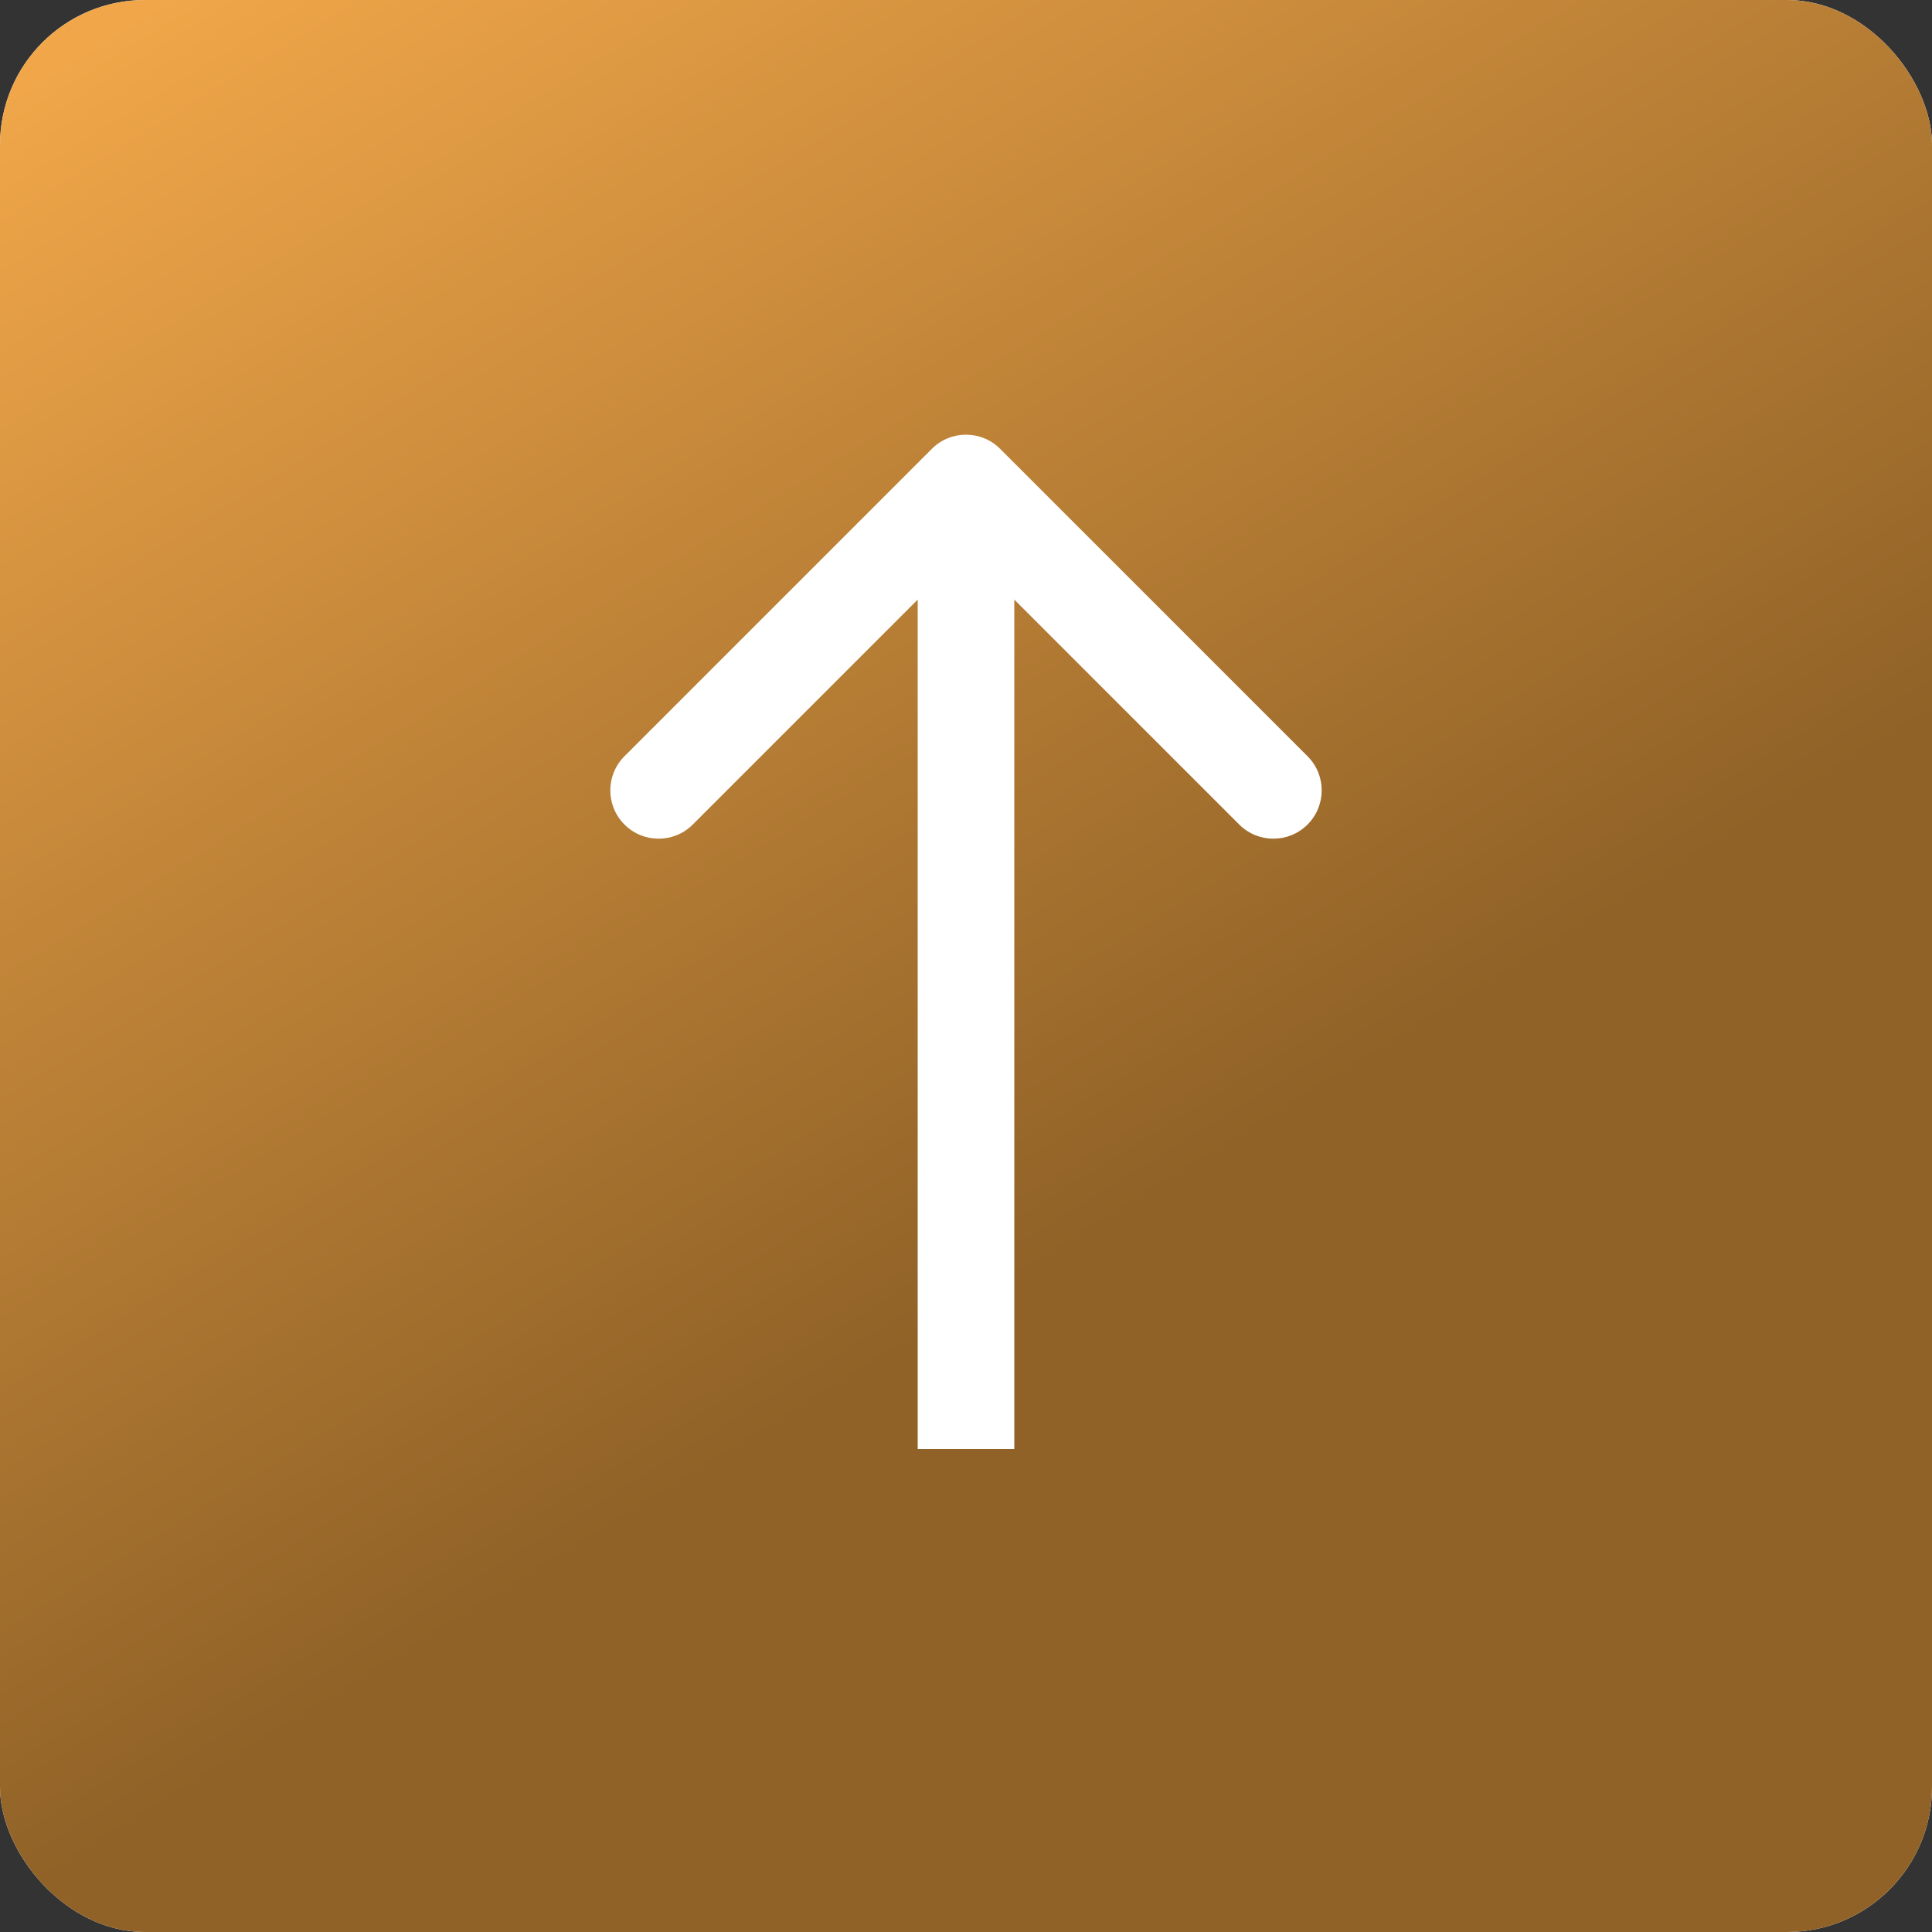 <?xml version="1.0" encoding="UTF-8"?> <svg xmlns="http://www.w3.org/2000/svg" width="40" height="40" viewBox="0 0 40 40" fill="none"><rect x="0" y="0" width="40" height="40" fill="#333333" stroke="none"/><rect width="40" height="40" rx="3" fill="white"></rect><rect width="40" height="40" rx="3" fill="url(#paint0_linear_236_486)"></rect><path d="M20.707 9.293C20.317 8.902 19.683 8.902 19.293 9.293L12.929 15.657C12.538 16.047 12.538 16.68 12.929 17.071C13.319 17.462 13.953 17.462 14.343 17.071L20 11.414L25.657 17.071C26.047 17.462 26.68 17.462 27.071 17.071C27.462 16.68 27.462 16.047 27.071 15.657L20.707 9.293ZM20 30L21 30L21 10L20 10L19 10L19 30L20 30Z" fill="white"></path><defs><linearGradient id="paint0_linear_236_486" x1="20" y1="-10.333" x2="42.704" y2="26.399" gradientUnits="userSpaceOnUse"><stop stop-color="#F0A649"></stop><stop offset="0.74" stop-color="#906227"></stop></linearGradient></defs></svg> 